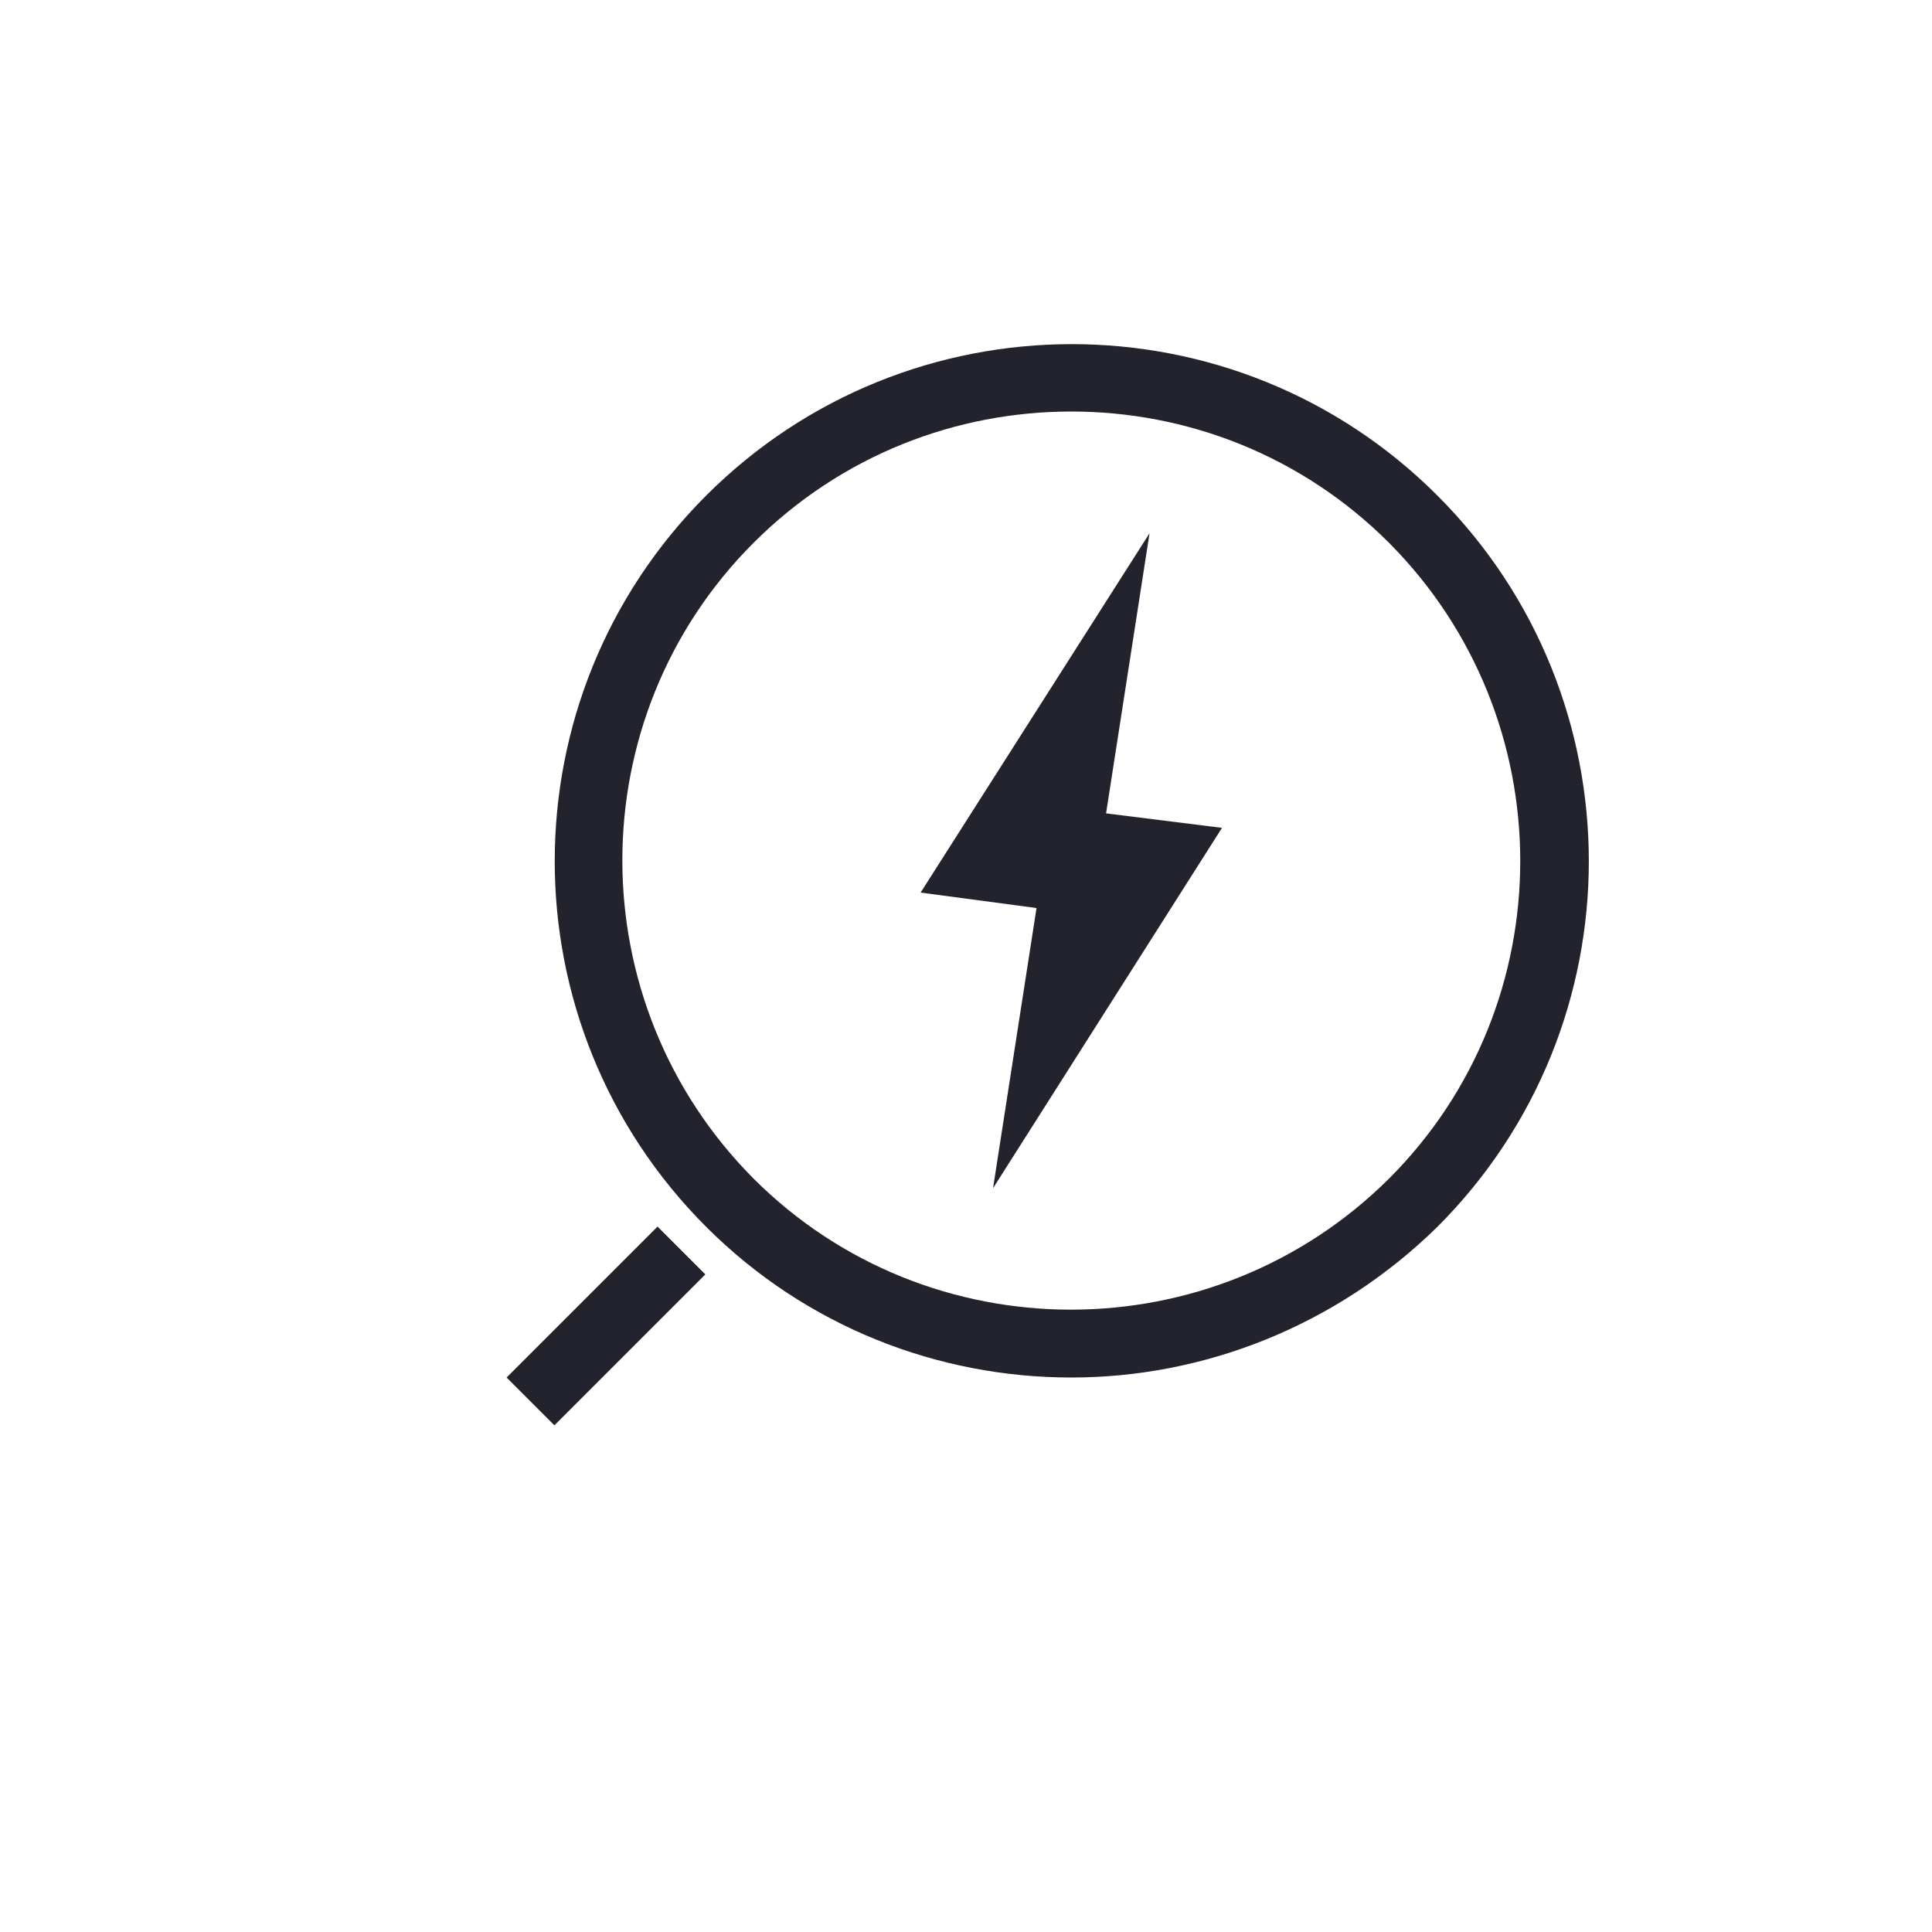 <svg enable-background="new 0 0 200 200" height="100" viewBox="0 0 200 200" width="100" xmlns="http://www.w3.org/2000/svg"><g fill="#23232d"><path d="m126.5 85.7-12-1.5 4.5-29-23.7 37.2 12 1.6-4.5 29z"/><path d="m110.9 142.6c-13.7 0-27.4-5.2-37.8-15.6-20.9-20.9-20.9-54.8 0-75.7s54.8-20.9 75.7 0 20.9 54.8 0 75.7c-10.5 10.3-24.2 15.6-37.9 15.6zm0-100c-11.9 0-23.8 4.5-32.9 13.6-18.1 18.1-18.1 47.6 0 65.8 18.1 18.1 47.6 18.1 65.8 0 18.1-18.1 18.1-47.6 0-65.8-9.1-9.1-21-13.6-32.9-13.6z"/><path d="m51.7 133.8h22.1v7h-22.1z" transform="matrix(.707 -.707 .707 .707 -78.706 84.556)"/></g></svg>